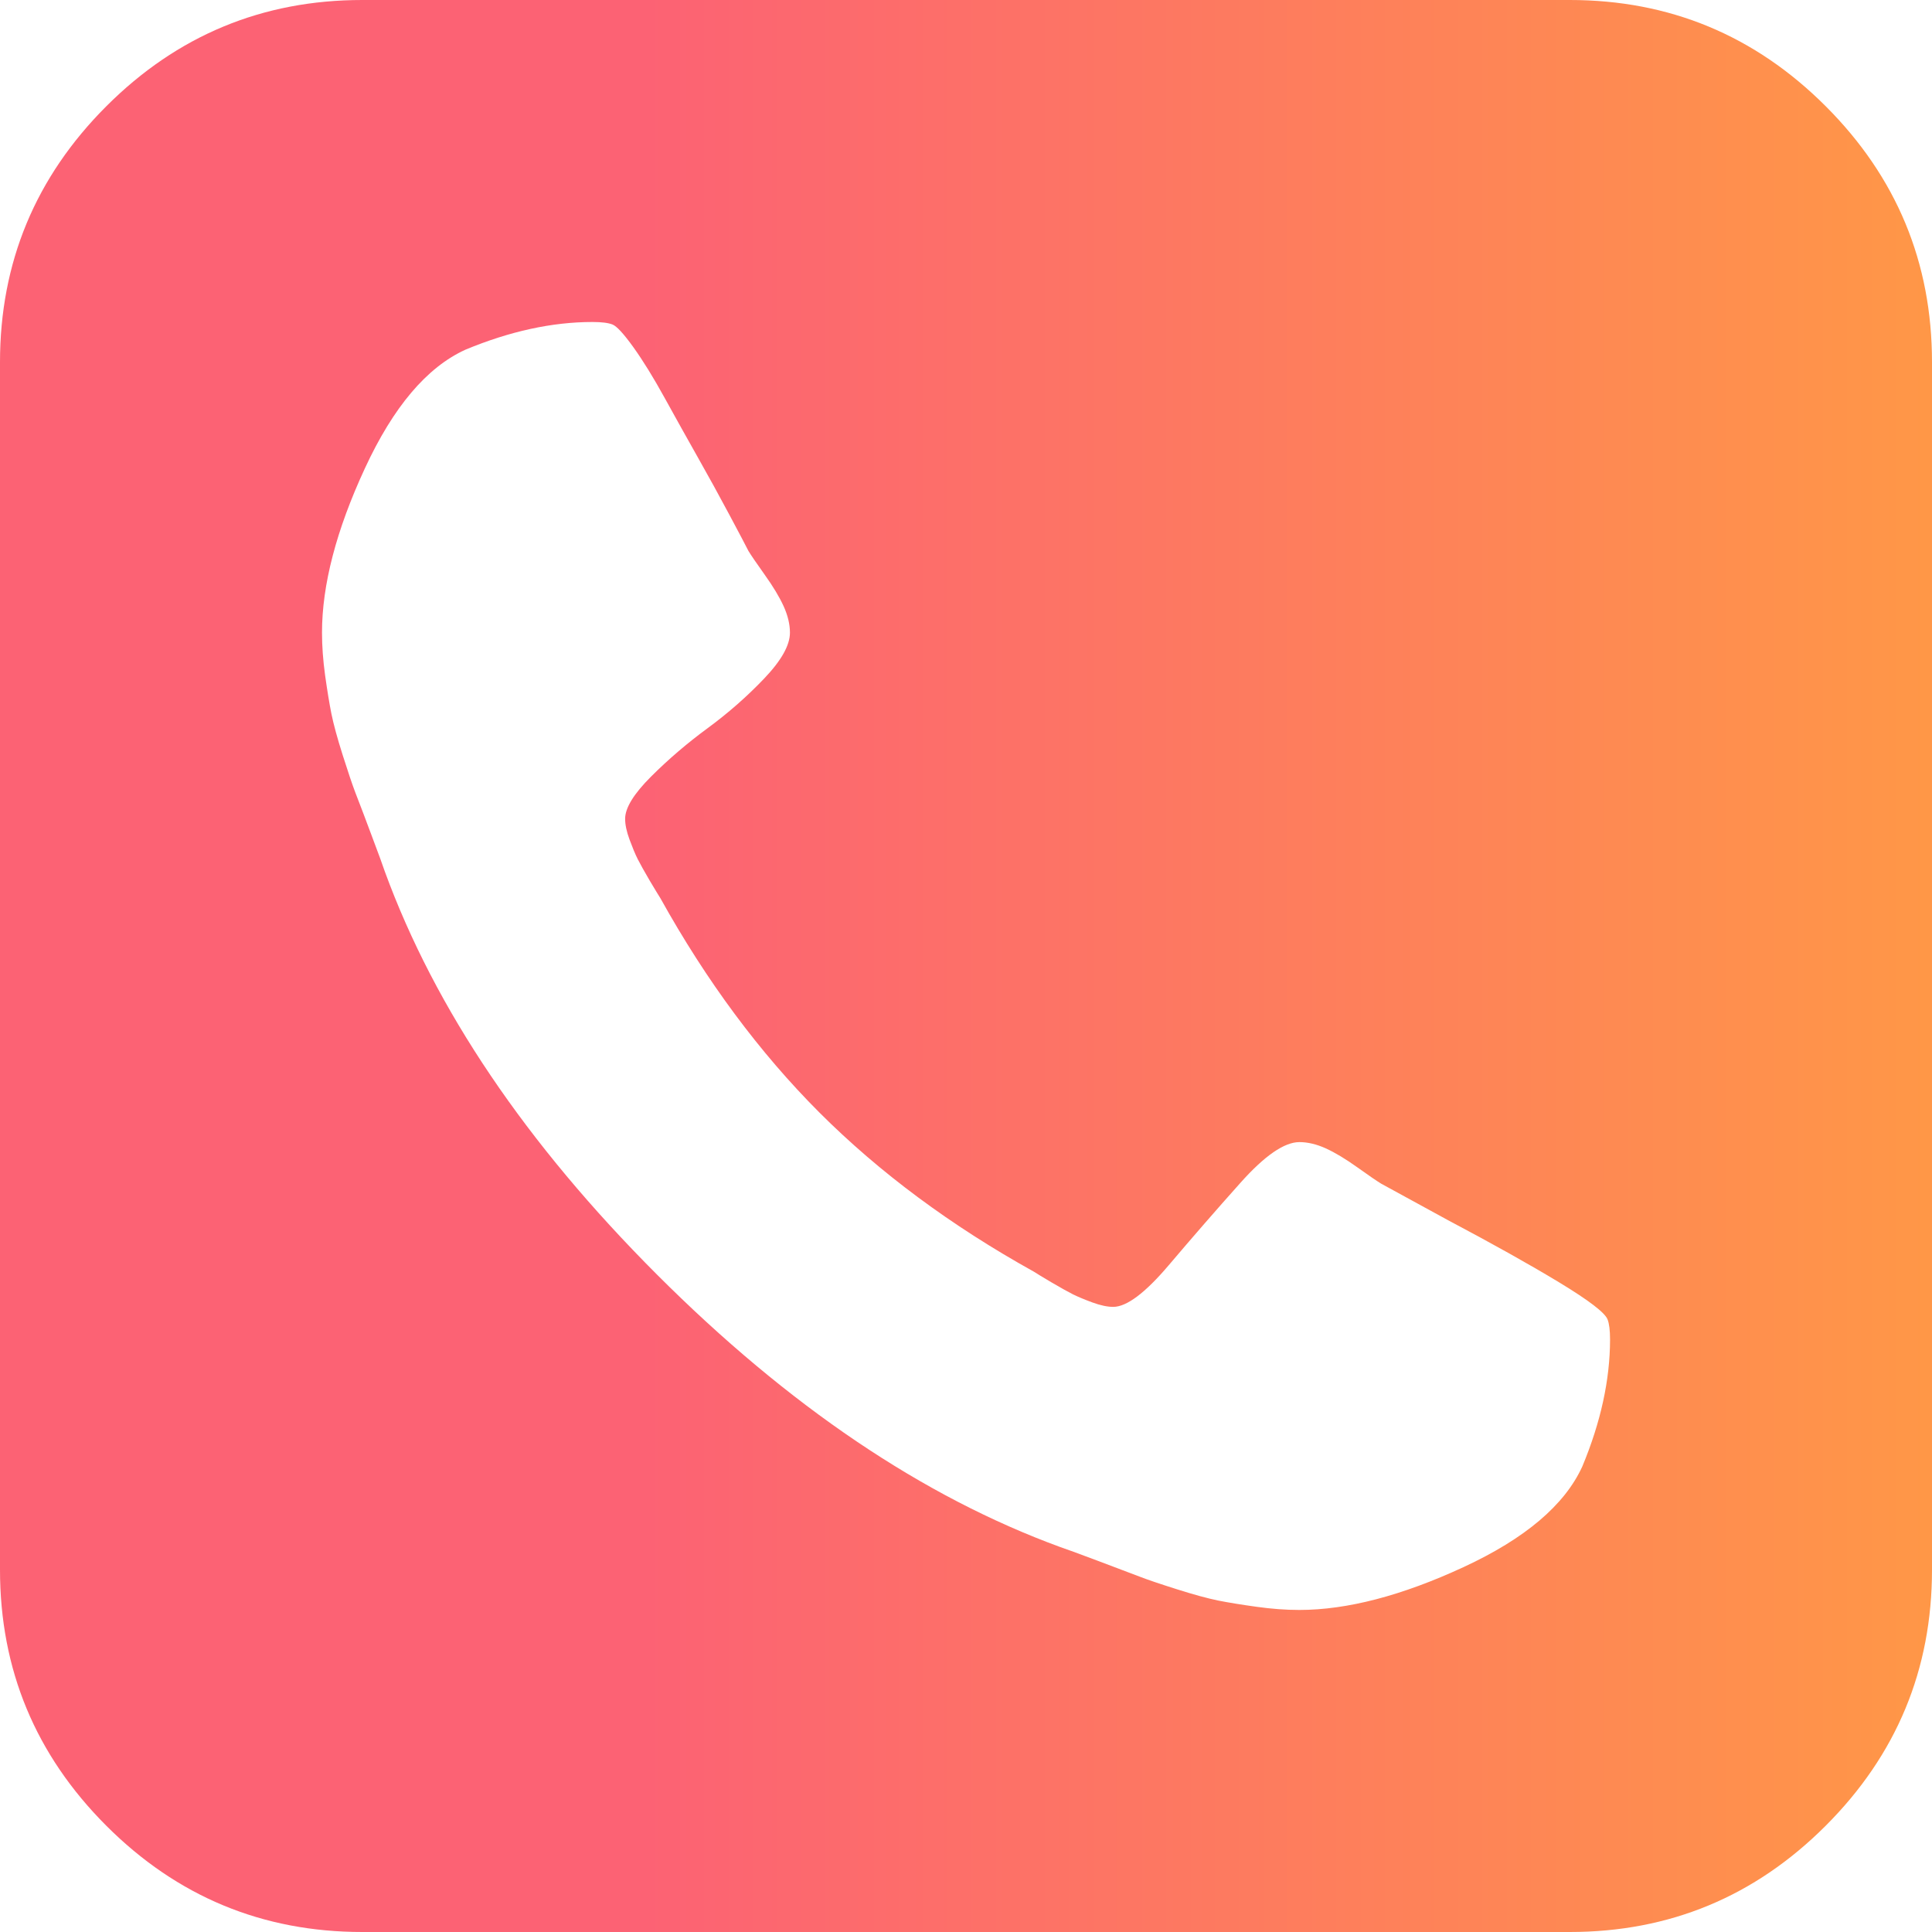 <?xml version="1.0" encoding="UTF-8"?> <svg xmlns="http://www.w3.org/2000/svg" width="39" height="39" viewBox="0 0 39 39" fill="none"><g clip-path="url(#clip0_442_1841)"><path d="M36.855 2.145C35.425 0.715 33.702 0 31.688 0H7.313C5.299 0 3.576 0.715 2.146 2.145C0.716 3.576 0 5.298 0 7.312V31.687C0 33.701 0.716 35.424 2.146 36.855C3.576 38.285 5.299 39 7.313 39H31.688C33.702 39 35.425 38.285 36.854 36.855C38.285 35.424 39 33.702 39 31.687V7.312C39 5.298 38.285 3.575 36.855 2.145ZM31.941 29.603C31.585 30.382 30.786 31.059 29.542 31.635C28.298 32.211 27.193 32.499 26.228 32.499C25.957 32.499 25.669 32.478 25.364 32.435C25.06 32.393 24.802 32.351 24.59 32.309C24.379 32.266 24.099 32.19 23.753 32.08C23.405 31.97 23.155 31.885 23.004 31.826C22.851 31.767 22.572 31.661 22.166 31.509C21.759 31.356 21.505 31.263 21.404 31.23C18.628 30.214 15.915 28.382 13.266 25.733C10.617 23.083 8.785 20.371 7.769 17.595C7.736 17.494 7.643 17.239 7.49 16.834C7.386 16.554 7.28 16.274 7.172 15.996C7.114 15.844 7.029 15.594 6.919 15.247C6.809 14.9 6.733 14.621 6.69 14.409C6.648 14.198 6.606 13.94 6.563 13.635C6.521 13.33 6.5 13.042 6.5 12.771C6.5 11.806 6.788 10.702 7.364 9.458C7.939 8.214 8.616 7.414 9.395 7.059C10.292 6.686 11.147 6.5 11.959 6.5C12.145 6.5 12.281 6.517 12.365 6.551C12.45 6.585 12.59 6.737 12.785 7.008C12.979 7.279 13.191 7.621 13.419 8.036C13.648 8.451 13.872 8.853 14.092 9.242C14.309 9.625 14.52 10.01 14.727 10.398C14.93 10.778 15.057 11.02 15.108 11.121C15.159 11.206 15.269 11.366 15.438 11.604C15.607 11.84 15.734 12.052 15.819 12.238C15.903 12.424 15.946 12.602 15.946 12.771C15.946 13.026 15.772 13.334 15.425 13.698C15.078 14.062 14.697 14.396 14.282 14.701C13.867 15.006 13.487 15.332 13.14 15.679C12.793 16.026 12.619 16.309 12.619 16.529C12.619 16.648 12.649 16.788 12.708 16.948C12.768 17.109 12.822 17.241 12.873 17.342C12.924 17.443 13.005 17.587 13.114 17.774C13.225 17.96 13.297 18.079 13.33 18.13C14.261 19.805 15.332 21.248 16.542 22.459C17.753 23.669 19.195 24.74 20.871 25.671C20.922 25.705 21.041 25.777 21.227 25.887C21.413 25.996 21.558 26.077 21.659 26.128C21.761 26.178 21.892 26.233 22.052 26.292C22.214 26.351 22.353 26.381 22.472 26.381C22.742 26.381 23.115 26.102 23.589 25.544C24.065 24.983 24.547 24.428 25.037 23.88C25.527 23.33 25.925 23.055 26.23 23.055C26.399 23.055 26.576 23.097 26.764 23.182C26.95 23.267 27.161 23.394 27.398 23.563C27.635 23.733 27.796 23.842 27.881 23.894L29.226 24.629C30.123 25.104 30.872 25.522 31.473 25.886C32.074 26.25 32.4 26.5 32.451 26.635C32.484 26.72 32.501 26.855 32.501 27.042C32.5 27.854 32.314 28.708 31.941 29.603Z" fill="url(#paint0_linear_442_1841)"></path></g><defs><linearGradient id="paint0_linear_442_1841" x1="0" y1="19.217" x2="39" y2="19.217" gradientUnits="userSpaceOnUse"><stop stop-color="#FC6274"></stop><stop offset="0.333" stop-color="#FC6274"></stop><stop offset="1" stop-color="#FF9747"></stop></linearGradient><clipPath id="clip0_442_1841"><rect width="39" height="39" fill="white"></rect></clipPath></defs></svg> 